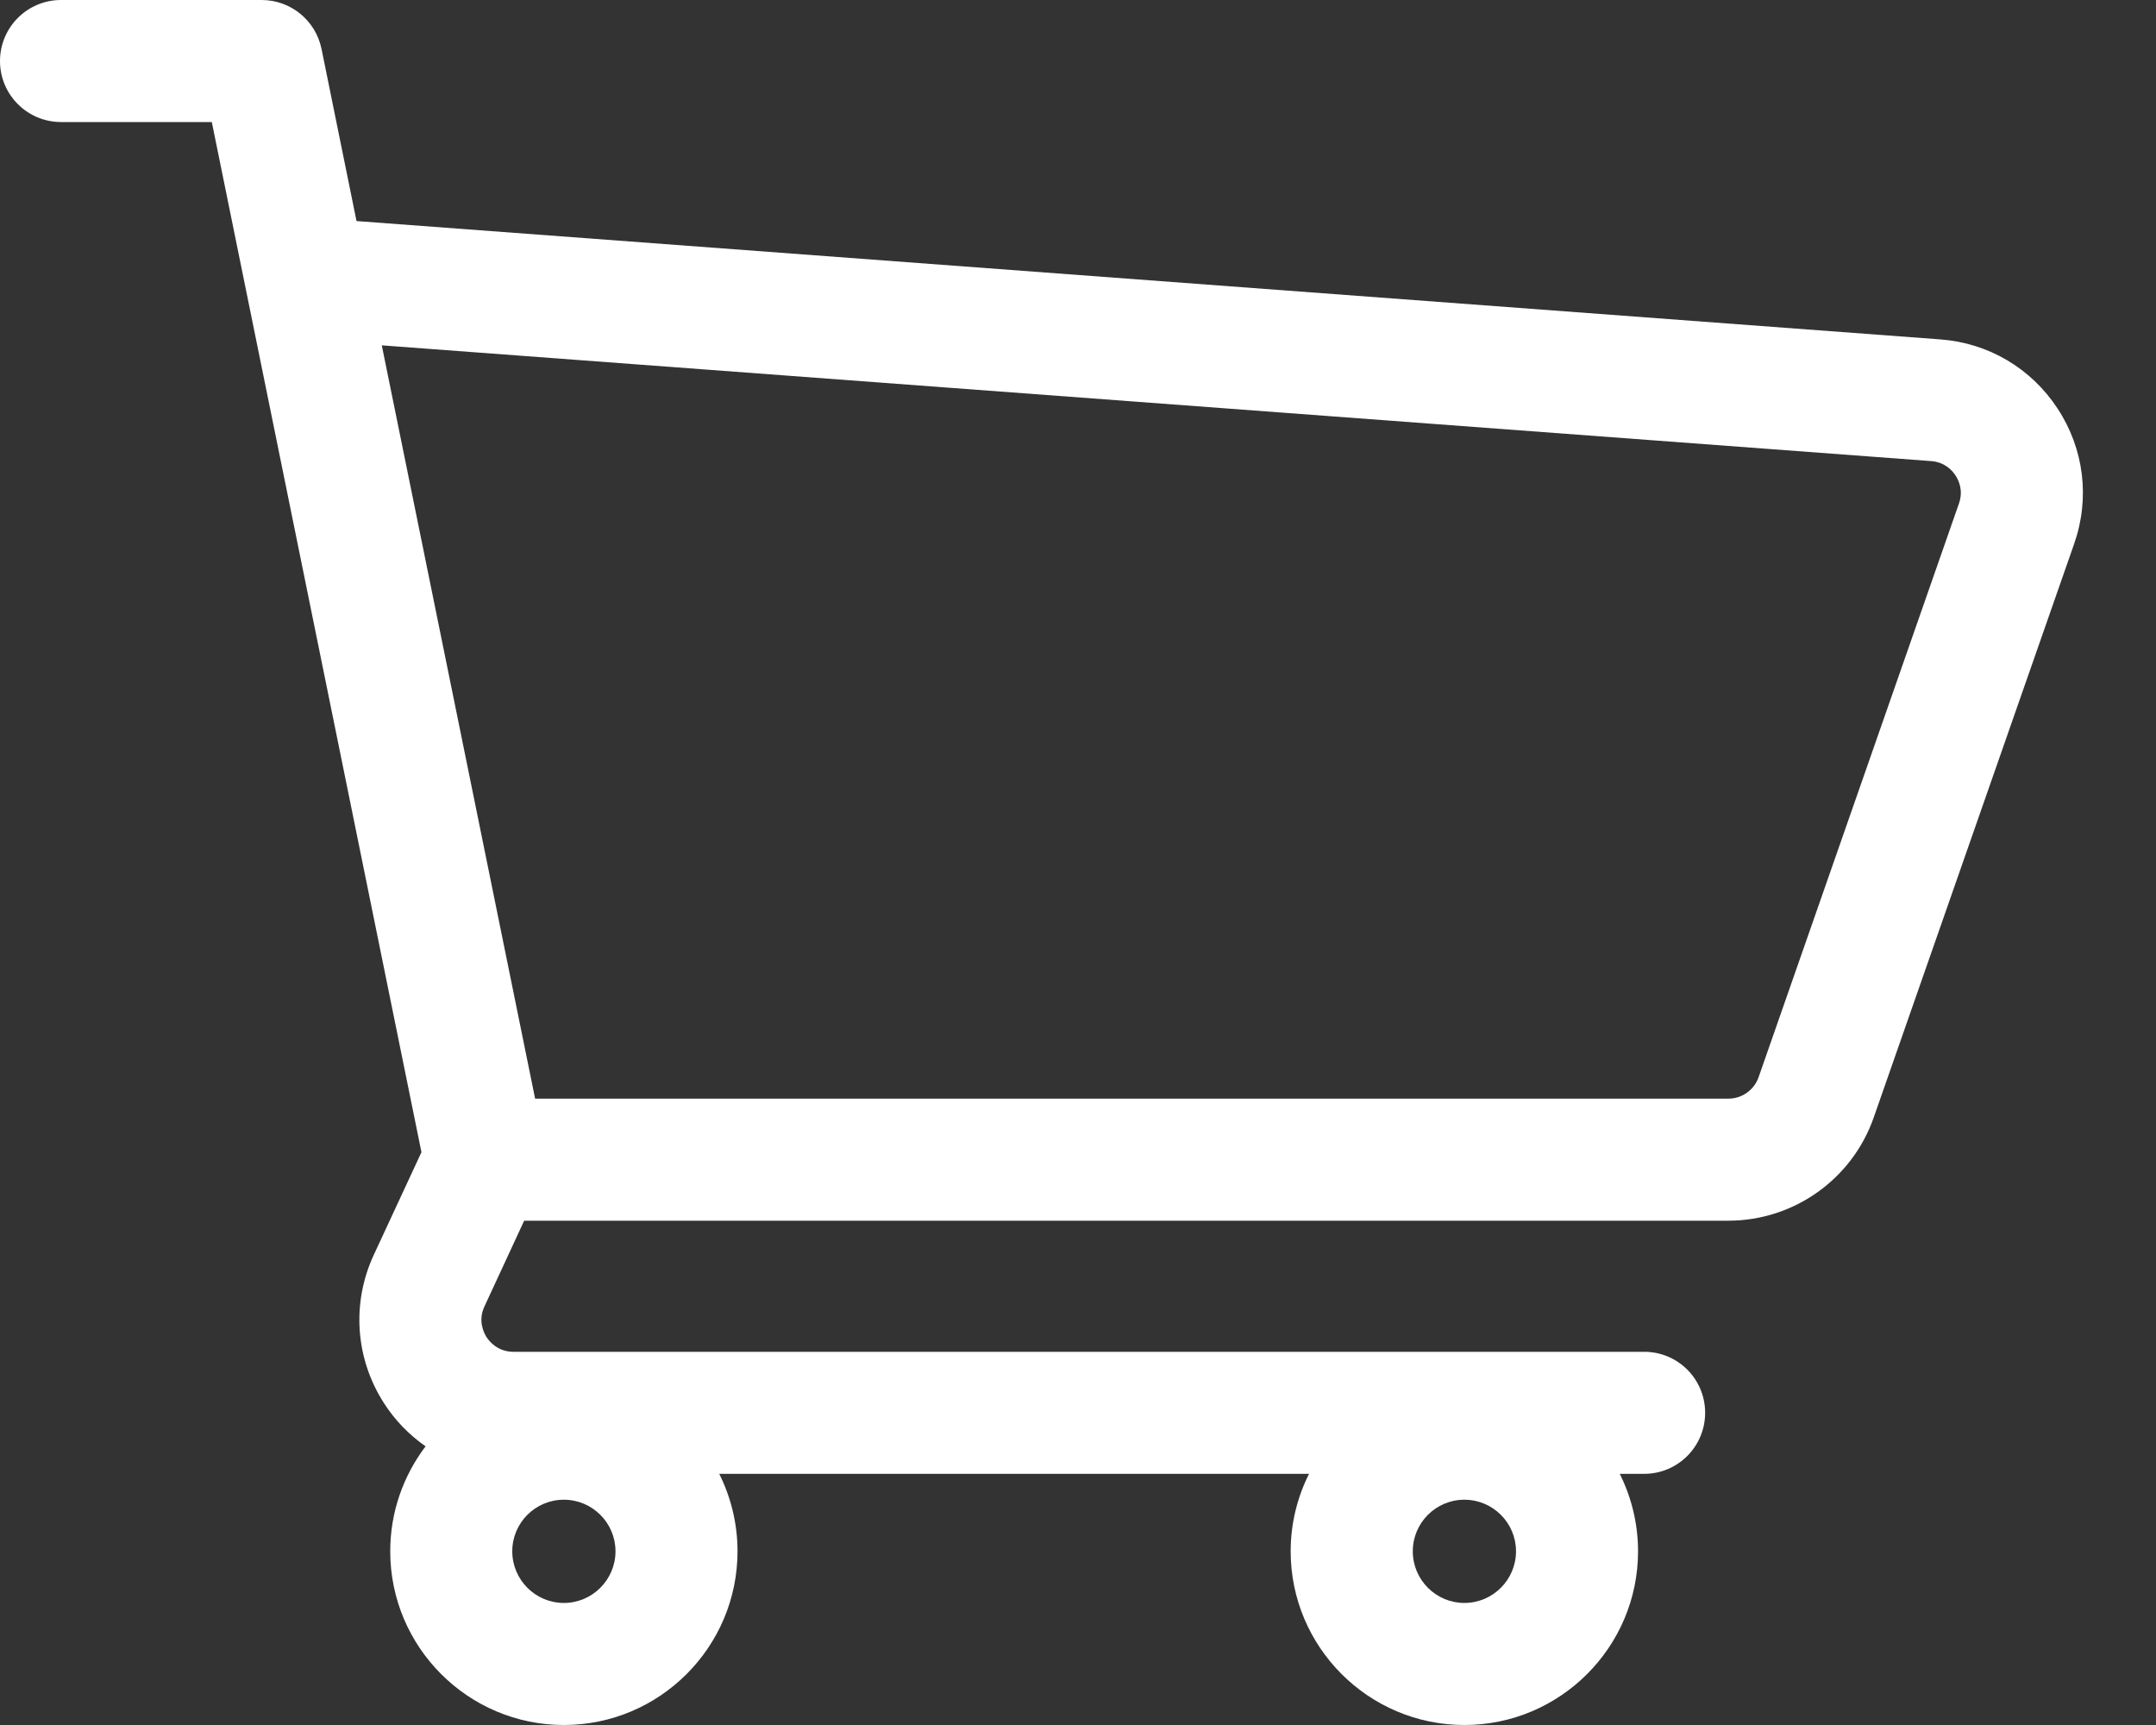 <svg width="25" height="20" viewBox="0 0 25 20" fill="none" xmlns="http://www.w3.org/2000/svg">
<rect x="0" y="0" width="25" height="20" fill="#333333" stroke="none"/>
<g id="g307">
<path id="path309" d="M22.715 5.838L20.392 12.489C20.34 12.638 20.199 12.738 20.041 12.738H6.205L4.427 4.004L22.393 5.346C22.551 5.358 22.638 5.455 22.675 5.512C22.713 5.57 22.768 5.688 22.715 5.838ZM16.98 18.585C16.65 18.585 16.382 18.316 16.382 17.986C16.382 17.656 16.65 17.388 16.98 17.388C17.31 17.388 17.579 17.656 17.579 17.986C17.579 18.316 17.31 18.585 16.98 18.585ZM6.538 18.585C6.208 18.585 5.94 18.316 5.94 17.986C5.94 17.656 6.208 17.388 6.538 17.388C6.868 17.388 7.137 17.656 7.137 17.986C7.137 18.316 6.868 18.585 6.538 18.585ZM23.859 4.737C23.552 4.269 23.056 3.976 22.498 3.935L4.134 2.563L3.728 0.566C3.66 0.237 3.371 -1.33514e-05 3.034 -1.33514e-05H0.708C0.317 -1.33514e-05 0 0.317 0 0.708C0 1.098 0.317 1.415 0.708 1.415H2.456L4.887 13.359L4.334 14.55C4.076 15.106 4.119 15.746 4.449 16.263C4.578 16.466 4.745 16.637 4.935 16.769C4.678 17.108 4.525 17.529 4.525 17.986C4.525 19.097 5.428 20 6.538 20C7.649 20 8.552 19.097 8.552 17.986C8.552 17.664 8.475 17.359 8.34 17.088H15.179C15.043 17.359 14.966 17.664 14.966 17.986C14.966 19.097 15.87 20 16.98 20C18.09 20 18.994 19.097 18.994 17.986C18.994 17.664 18.917 17.359 18.782 17.088H19.065C19.456 17.088 19.772 16.771 19.772 16.38C19.772 15.989 19.456 15.673 19.065 15.673H5.954C5.771 15.673 5.674 15.553 5.641 15.502C5.609 15.45 5.54 15.312 5.618 15.146L6.078 14.153H20.041C20.8 14.153 21.477 13.672 21.727 12.956L24.051 6.305C24.236 5.776 24.166 5.205 23.859 4.737Z" fill="white"/>
</g>
</svg>
